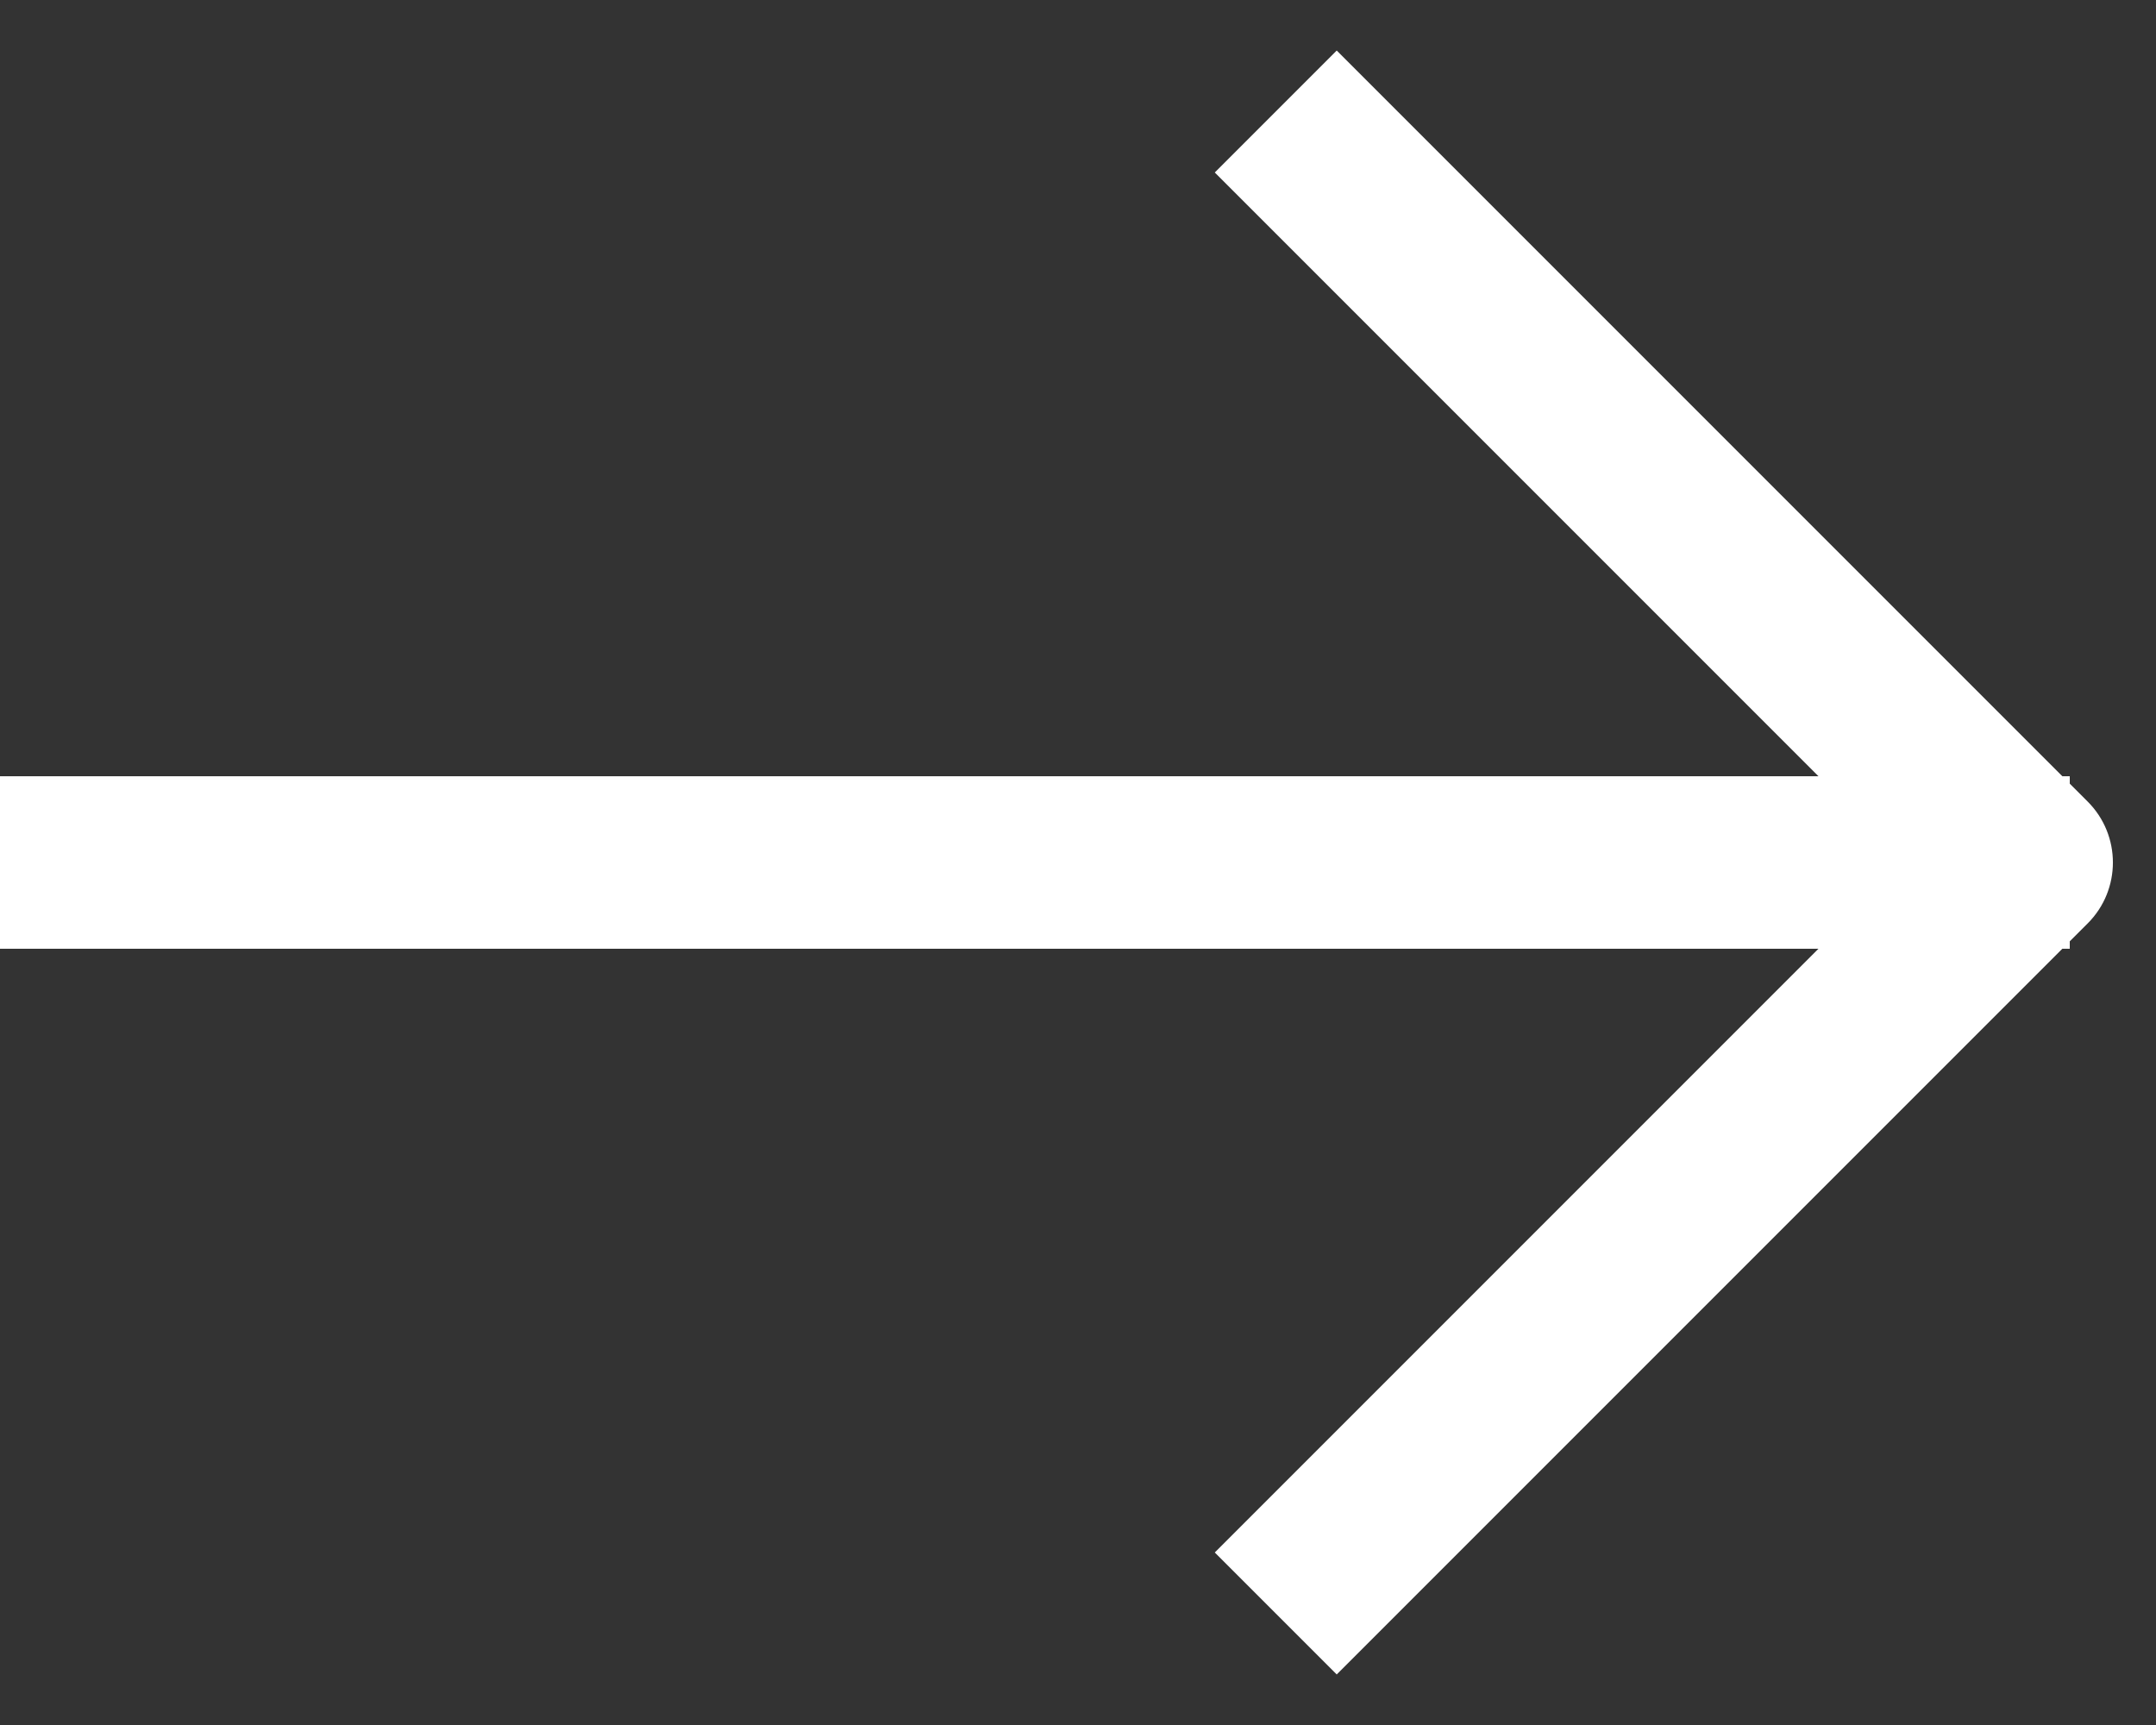 <svg width="25" height="20" viewBox="0 0 25 20" fill="none" xmlns="http://www.w3.org/2000/svg">
<rect x="0" y="0" width="25" height="20" fill="#333333" stroke="none"/>
<path d="M23 11H24V9H23V11ZM1 9H0V11H1V9ZM23 9H1V11H23V9Z" fill="white"/>
<path d="M16.207 1.293L15.5 0.586L14.086 2L14.793 2.707L16.207 1.293ZM23.5 10L24.207 10.707C24.598 10.317 24.598 9.683 24.207 9.293L23.5 10ZM14.793 17.293L14.086 18L15.5 19.414L16.207 18.707L14.793 17.293ZM14.793 2.707L22.793 10.707L24.207 9.293L16.207 1.293L14.793 2.707ZM22.793 9.293L14.793 17.293L16.207 18.707L24.207 10.707L22.793 9.293Z" fill="white"/>
</svg>
